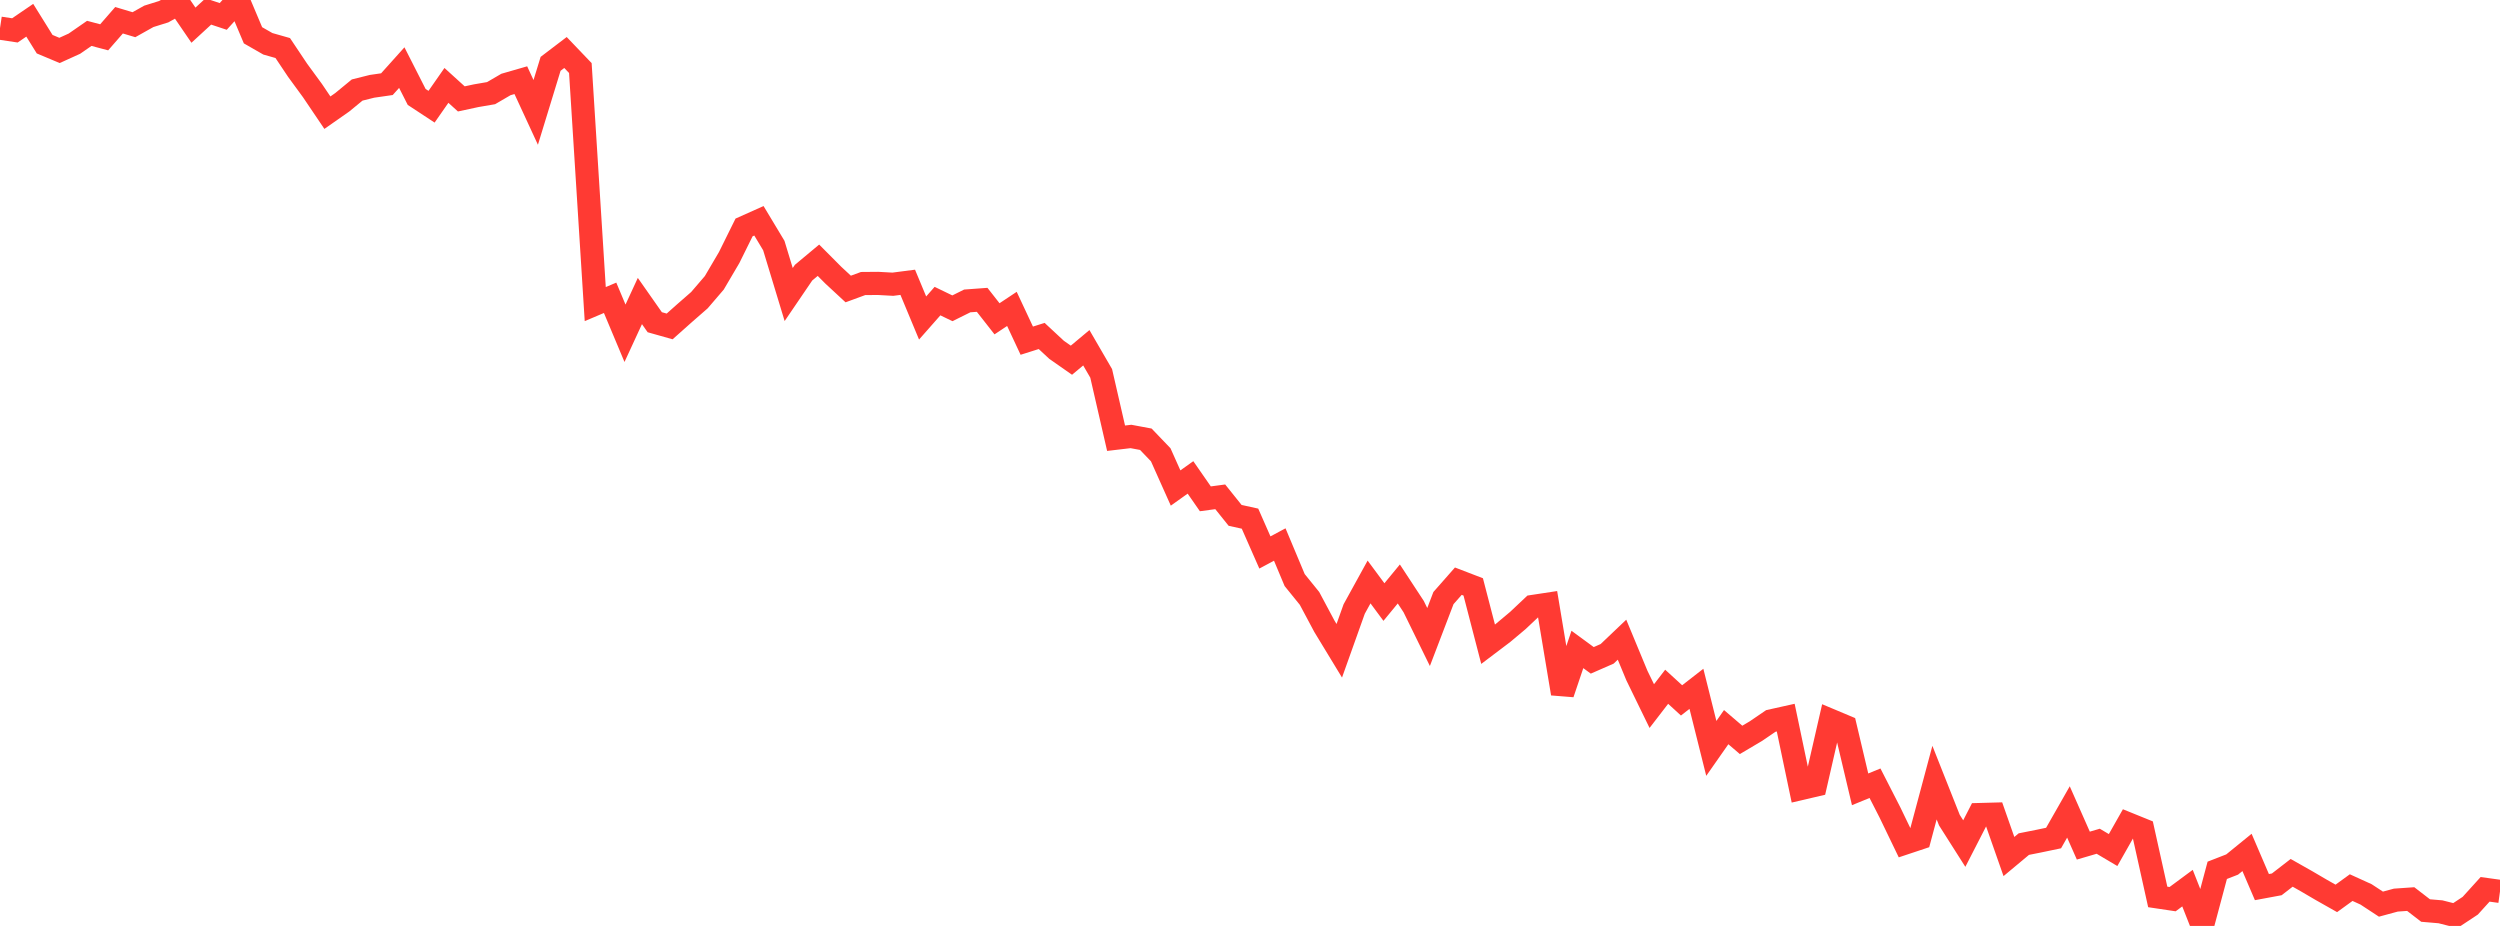 <?xml version="1.0" standalone="no"?>
<!DOCTYPE svg PUBLIC "-//W3C//DTD SVG 1.1//EN" "http://www.w3.org/Graphics/SVG/1.1/DTD/svg11.dtd">

<svg width="135" height="50" viewBox="0 0 135 50" preserveAspectRatio="none" 
  xmlns="http://www.w3.org/2000/svg"
  xmlns:xlink="http://www.w3.org/1999/xlink">


<polyline points="0.0, 1.52 0.804, 1.641 1.607, 1.093 2.411, 2.386 3.214, 2.723 4.018, 2.358 4.821, 1.802 5.625, 2.015 6.429, 1.093 7.232, 1.334 8.036, 0.883 8.839, 0.632 9.643, 0.185 10.446, 1.36 11.25, 0.62 12.054, 0.887 12.857, 0.0 13.661, 1.905 14.464, 2.365 15.268, 2.594 16.071, 3.795 16.875, 4.894 17.679, 6.085 18.482, 5.523 19.286, 4.862 20.089, 4.661 20.893, 4.545 21.696, 3.651 22.5, 5.234 23.304, 5.763 24.107, 4.611 24.911, 5.341 25.714, 5.168 26.518, 5.03 27.321, 4.562 28.125, 4.33 28.929, 6.07 29.732, 3.447 30.536, 2.835 31.339, 3.675 32.143, 16.421 32.946, 16.081 33.75, 17.997 34.554, 16.255 35.357, 17.4 36.161, 17.627 36.964, 16.912 37.768, 16.21 38.571, 15.274 39.375, 13.907 40.179, 12.282 40.982, 11.923 41.786, 13.26 42.589, 15.905 43.393, 14.723 44.196, 14.053 45.0, 14.861 45.804, 15.606 46.607, 15.311 47.411, 15.304 48.214, 15.348 49.018, 15.244 49.821, 17.172 50.625, 16.259 51.429, 16.648 52.232, 16.25 53.036, 16.191 53.839, 17.215 54.643, 16.681 55.446, 18.397 56.25, 18.142 57.054, 18.889 57.857, 19.451 58.661, 18.779 59.464, 20.163 60.268, 23.664 61.071, 23.569 61.875, 23.719 62.679, 24.558 63.482, 26.353 64.286, 25.78 65.089, 26.936 65.893, 26.828 66.696, 27.83 67.5, 28.007 68.304, 29.833 69.107, 29.404 69.911, 31.322 70.714, 32.314 71.518, 33.82 72.321, 35.142 73.125, 32.888 73.929, 31.427 74.732, 32.511 75.536, 31.534 76.339, 32.758 77.143, 34.399 77.946, 32.297 78.75, 31.384 79.554, 31.693 80.357, 34.788 81.161, 34.18 81.964, 33.507 82.768, 32.749 83.571, 32.627 84.375, 37.451 85.179, 35.07 85.982, 35.659 86.786, 35.307 87.589, 34.543 88.393, 36.481 89.196, 38.129 90.0, 37.085 90.804, 37.821 91.607, 37.196 92.411, 40.414 93.214, 39.266 94.018, 39.954 94.821, 39.479 95.625, 38.931 96.429, 38.752 97.232, 42.585 98.036, 42.397 98.839, 38.892 99.643, 39.23 100.446, 42.624 101.25, 42.294 102.054, 43.866 102.857, 45.53 103.661, 45.262 104.464, 42.261 105.268, 44.289 106.071, 45.553 106.875, 43.986 107.679, 43.964 108.482, 46.253 109.286, 45.582 110.089, 45.422 110.893, 45.254 111.696, 43.845 112.5, 45.663 113.304, 45.427 114.107, 45.903 114.911, 44.485 115.714, 44.811 116.518, 48.434 117.321, 48.554 118.125, 47.959 118.929, 50.0 119.732, 46.997 120.536, 46.684 121.339, 46.031 122.143, 47.904 122.946, 47.755 123.75, 47.133 124.554, 47.588 125.357, 48.058 126.161, 48.513 126.964, 47.931 127.768, 48.297 128.571, 48.824 129.375, 48.606 130.179, 48.55 130.982, 49.169 131.786, 49.237 132.589, 49.441 133.393, 48.909 134.196, 48.024 135.0, 48.136" fill="none" stroke="#ff3a33" stroke-width="1.25"/>

</svg>